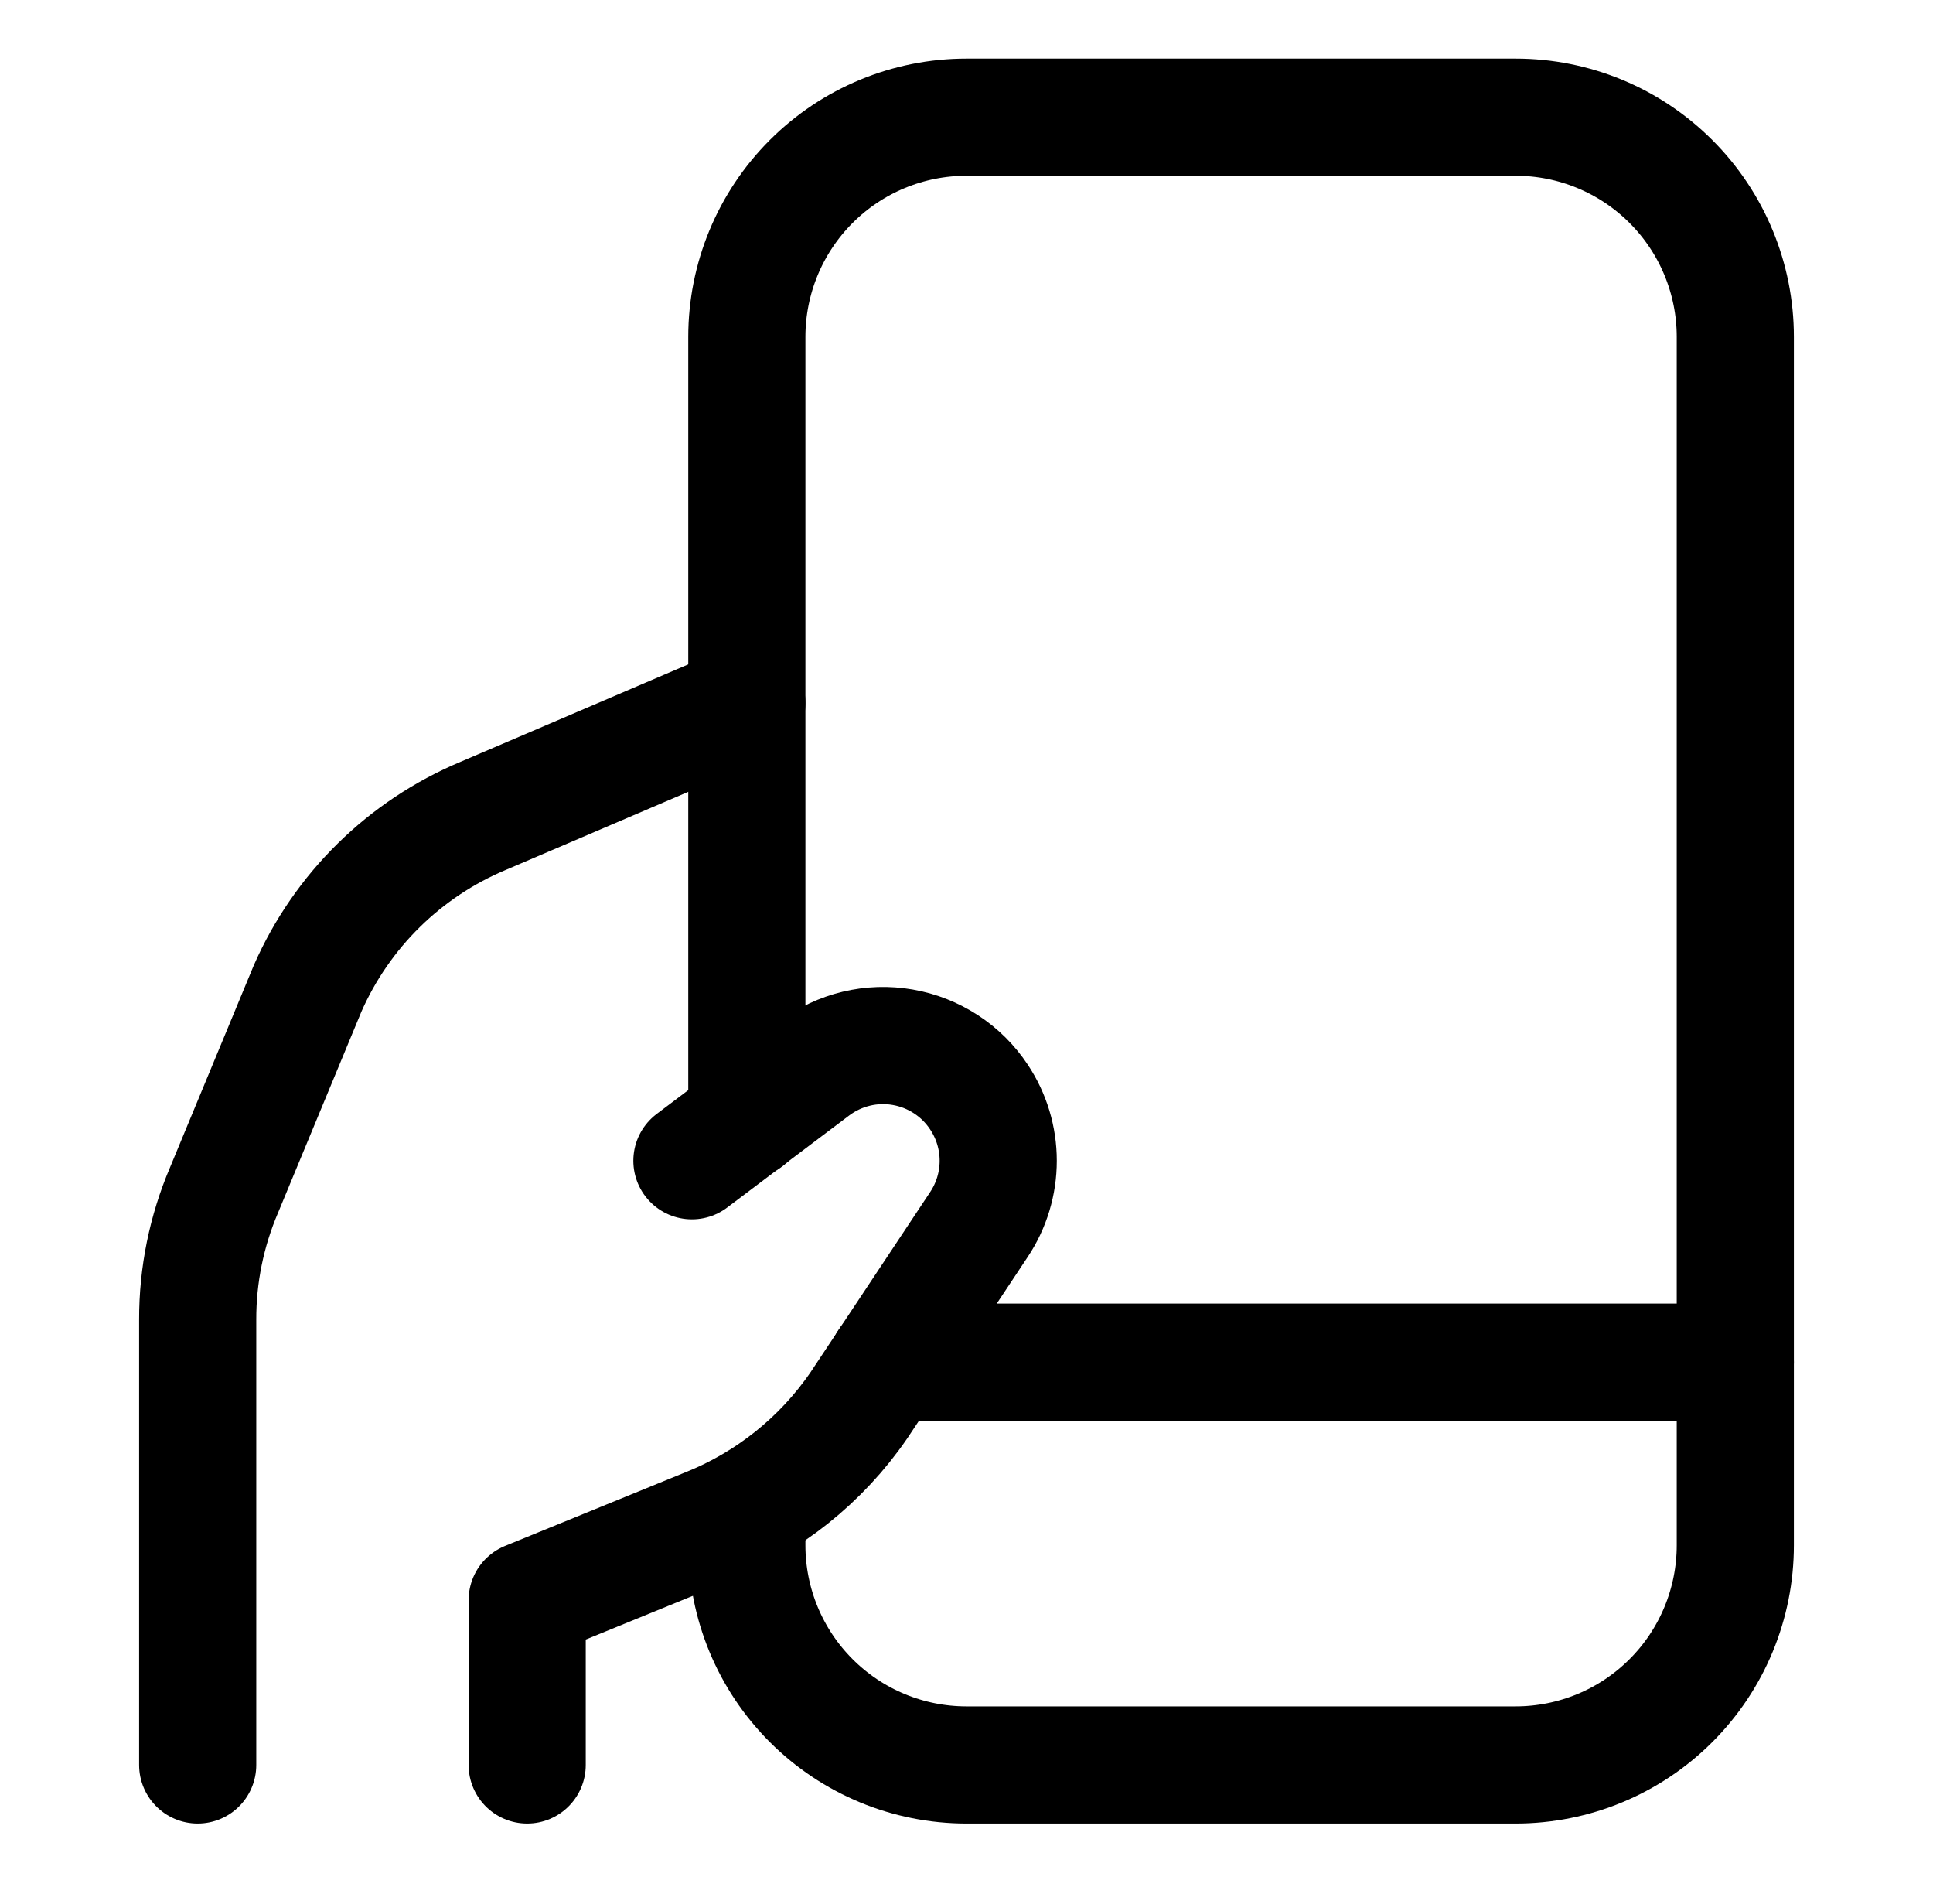 <svg width="66" height="65" viewBox="0 0 66 65" fill="none" xmlns="http://www.w3.org/2000/svg">
<path d="M23.625 39.625L27.8 36.475C28.228 36.155 28.717 35.925 29.236 35.8C29.756 35.675 30.296 35.658 30.823 35.75C31.349 35.841 31.852 36.039 32.299 36.331C32.747 36.623 33.13 37.004 33.425 37.45C33.854 38.094 34.083 38.851 34.083 39.625C34.083 40.399 33.854 41.156 33.425 41.8L29.325 47.975C28.042 49.843 26.232 51.288 24.125 52.125L18 54.625V60.25" stroke="black" stroke-width="4" stroke-linecap="round" stroke-linejoin="round"/>
<path d="M25.5 24L16.5 27.85C13.816 28.973 11.668 31.086 10.5 33.75L7.65 40.625C7.053 42.024 6.746 43.529 6.75 45.05V60.25" stroke="black" stroke-width="4" stroke-linecap="round" stroke-linejoin="round"/>
<path d="M25.5 38.225V11.5C25.5 9.511 26.29 7.603 27.697 6.197C29.103 4.79 31.011 4 33 4H51.75C53.739 4 55.647 4.79 57.053 6.197C58.46 7.603 59.25 9.511 59.25 11.5V52.75C59.25 54.739 58.46 56.647 57.053 58.053C55.647 59.46 53.739 60.25 51.75 60.25H33C31.011 60.25 29.103 59.46 27.697 58.053C26.29 56.647 25.5 54.739 25.5 52.75V51.525" stroke="black" stroke-width="4" stroke-linecap="round" stroke-linejoin="round"/>
<path d="M30.3 46.5H59.25" stroke="black" stroke-width="4" stroke-linecap="round" stroke-linejoin="round"/>
</svg>
